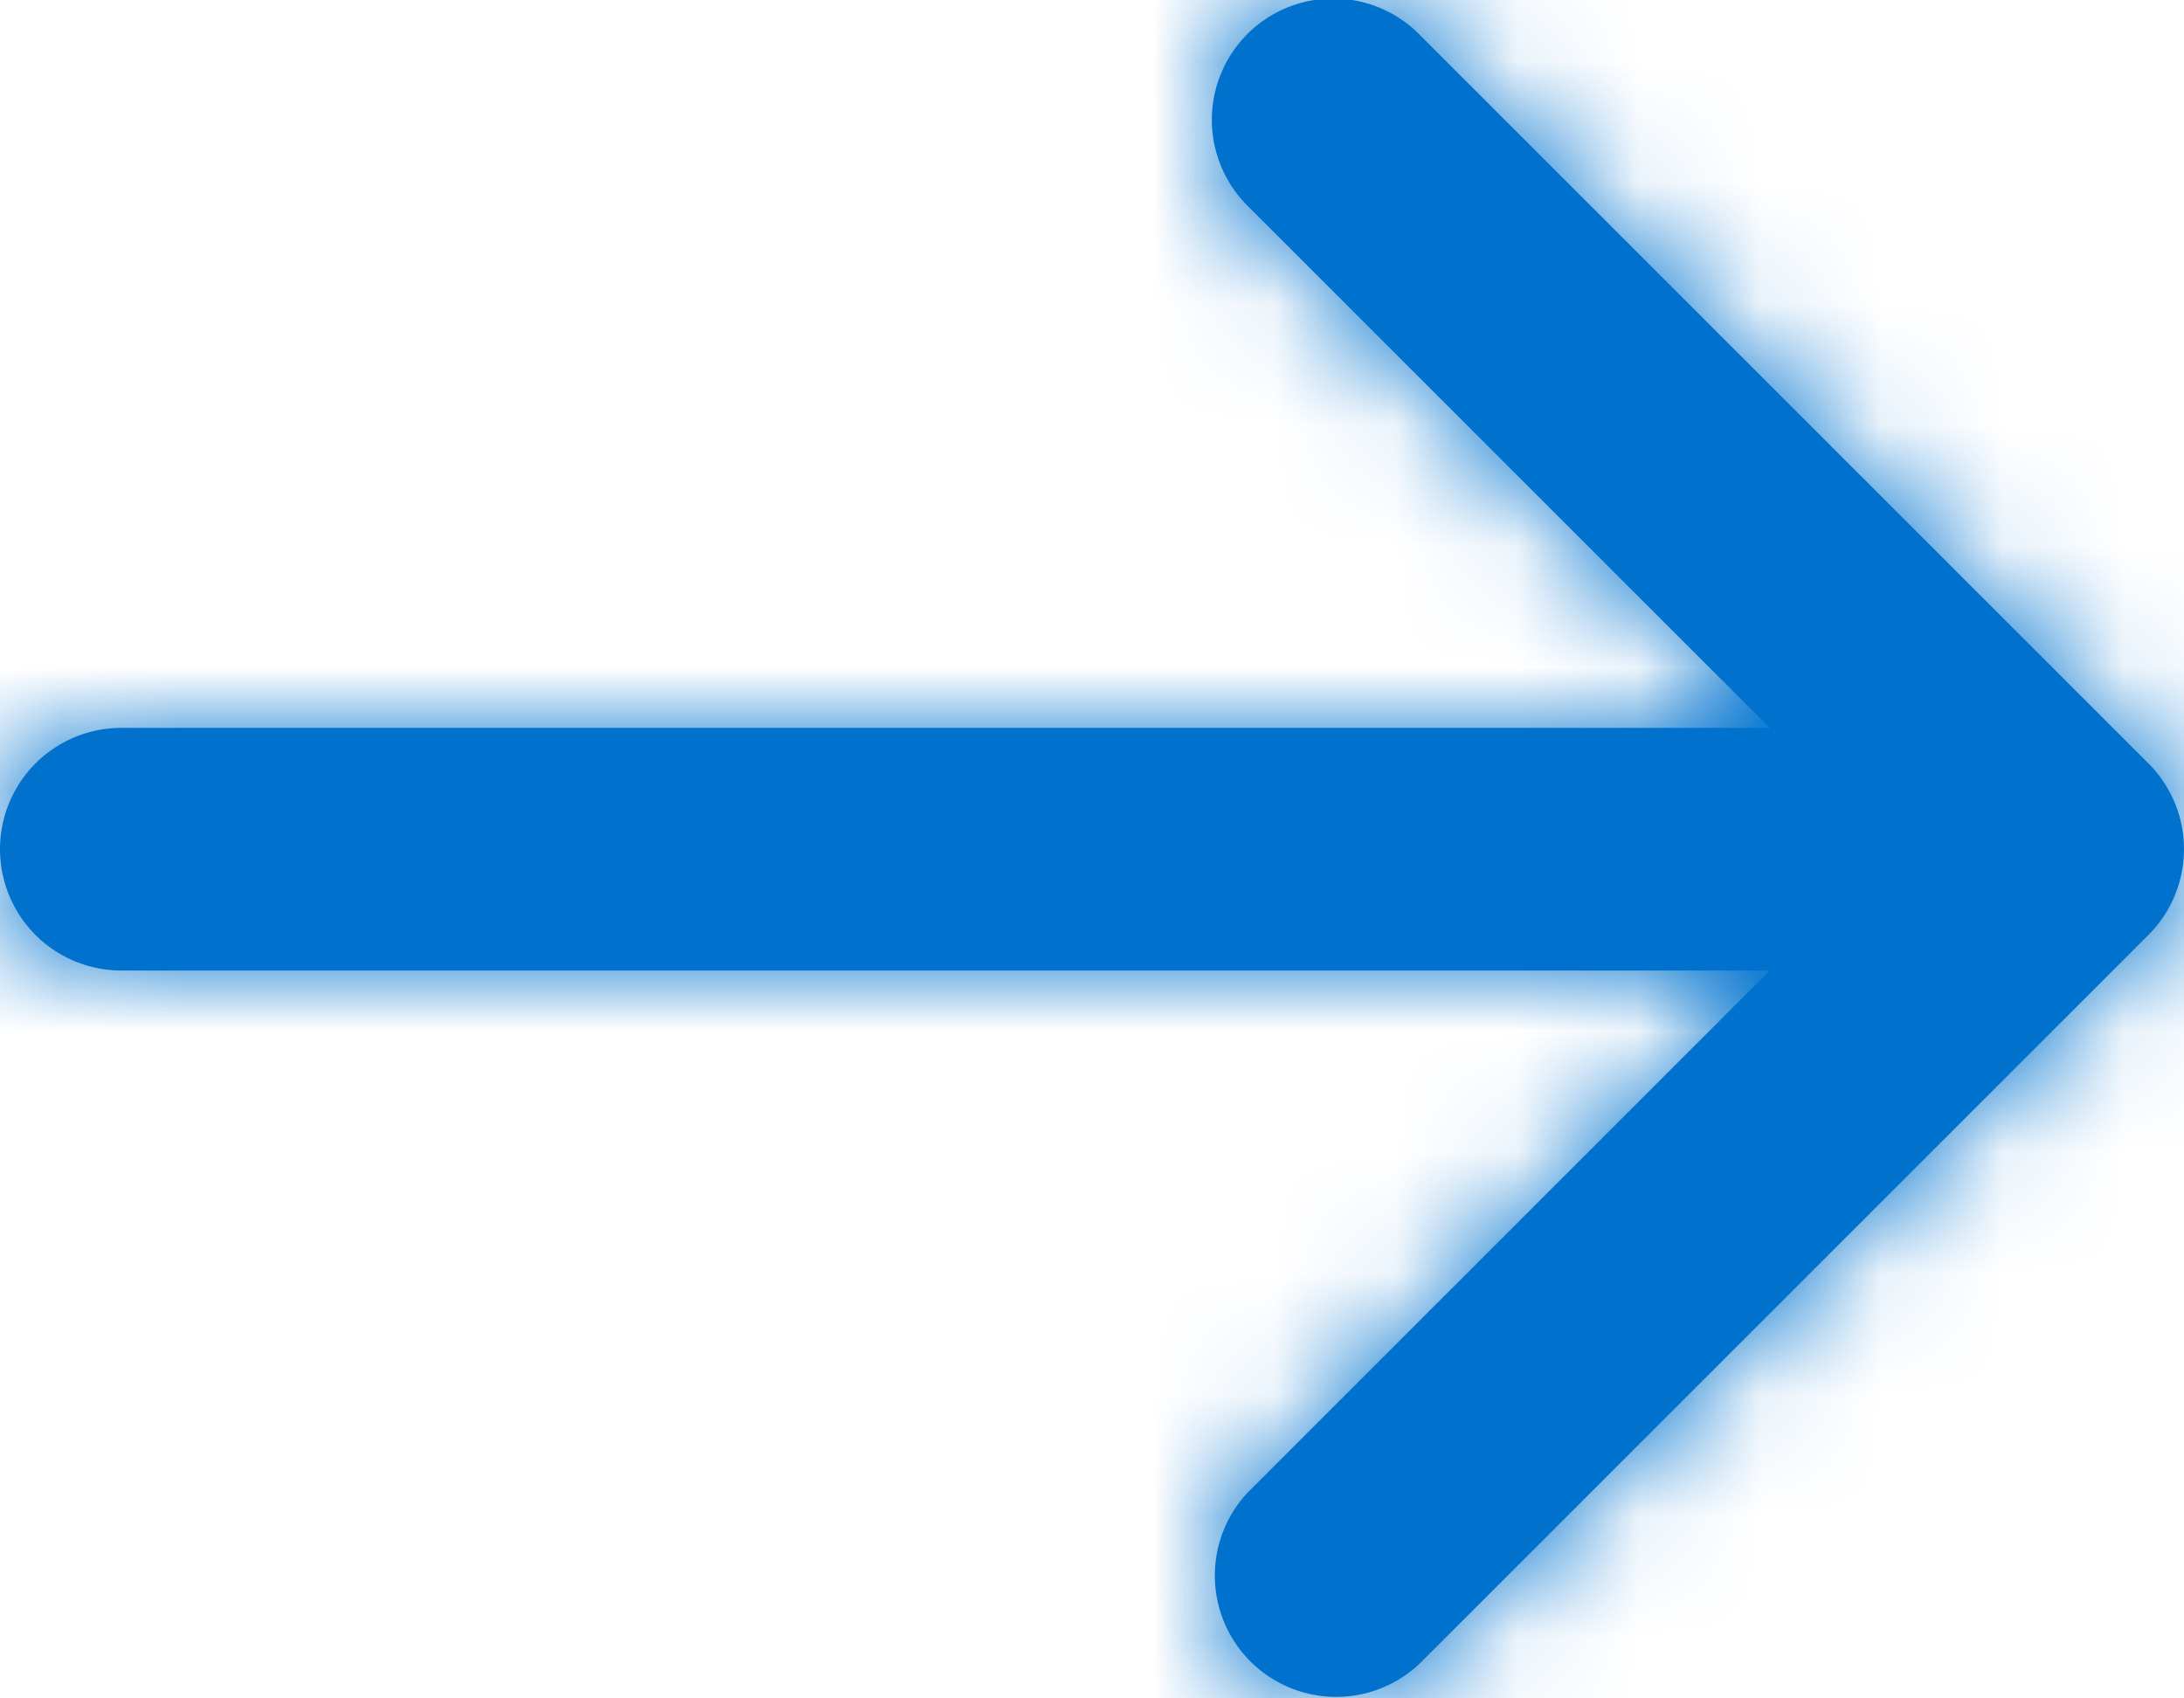 <svg xmlns="http://www.w3.org/2000/svg" xmlns:xlink="http://www.w3.org/1999/xlink" width="18" height="14" viewBox="0 0 18 14">
    <defs>
        <path id="a" d="M17.586 10l-4.293-4.293a1 1 0 1 1 1.414-1.414l6 6a1 1 0 0 1 0 1.414l-6 6a1 1 0 0 1-1.414-1.414L17.586 12H4a1 1 0 0 1 0-2h13.586z"/>
    </defs>
    <g fill="none" fill-rule="evenodd" transform="translate(-3 -4)">
        <mask id="b" fill="#fff">
            <use xlink:href="#a"/>
        </mask>
        <use fill="#0072CE" fill-rule="nonzero" xlink:href="#a"/>
        <g fill="#0072CE" mask="url(#b)">
            <path d="M0-1h24v24H0z"/>
        </g>
    </g>
</svg>

